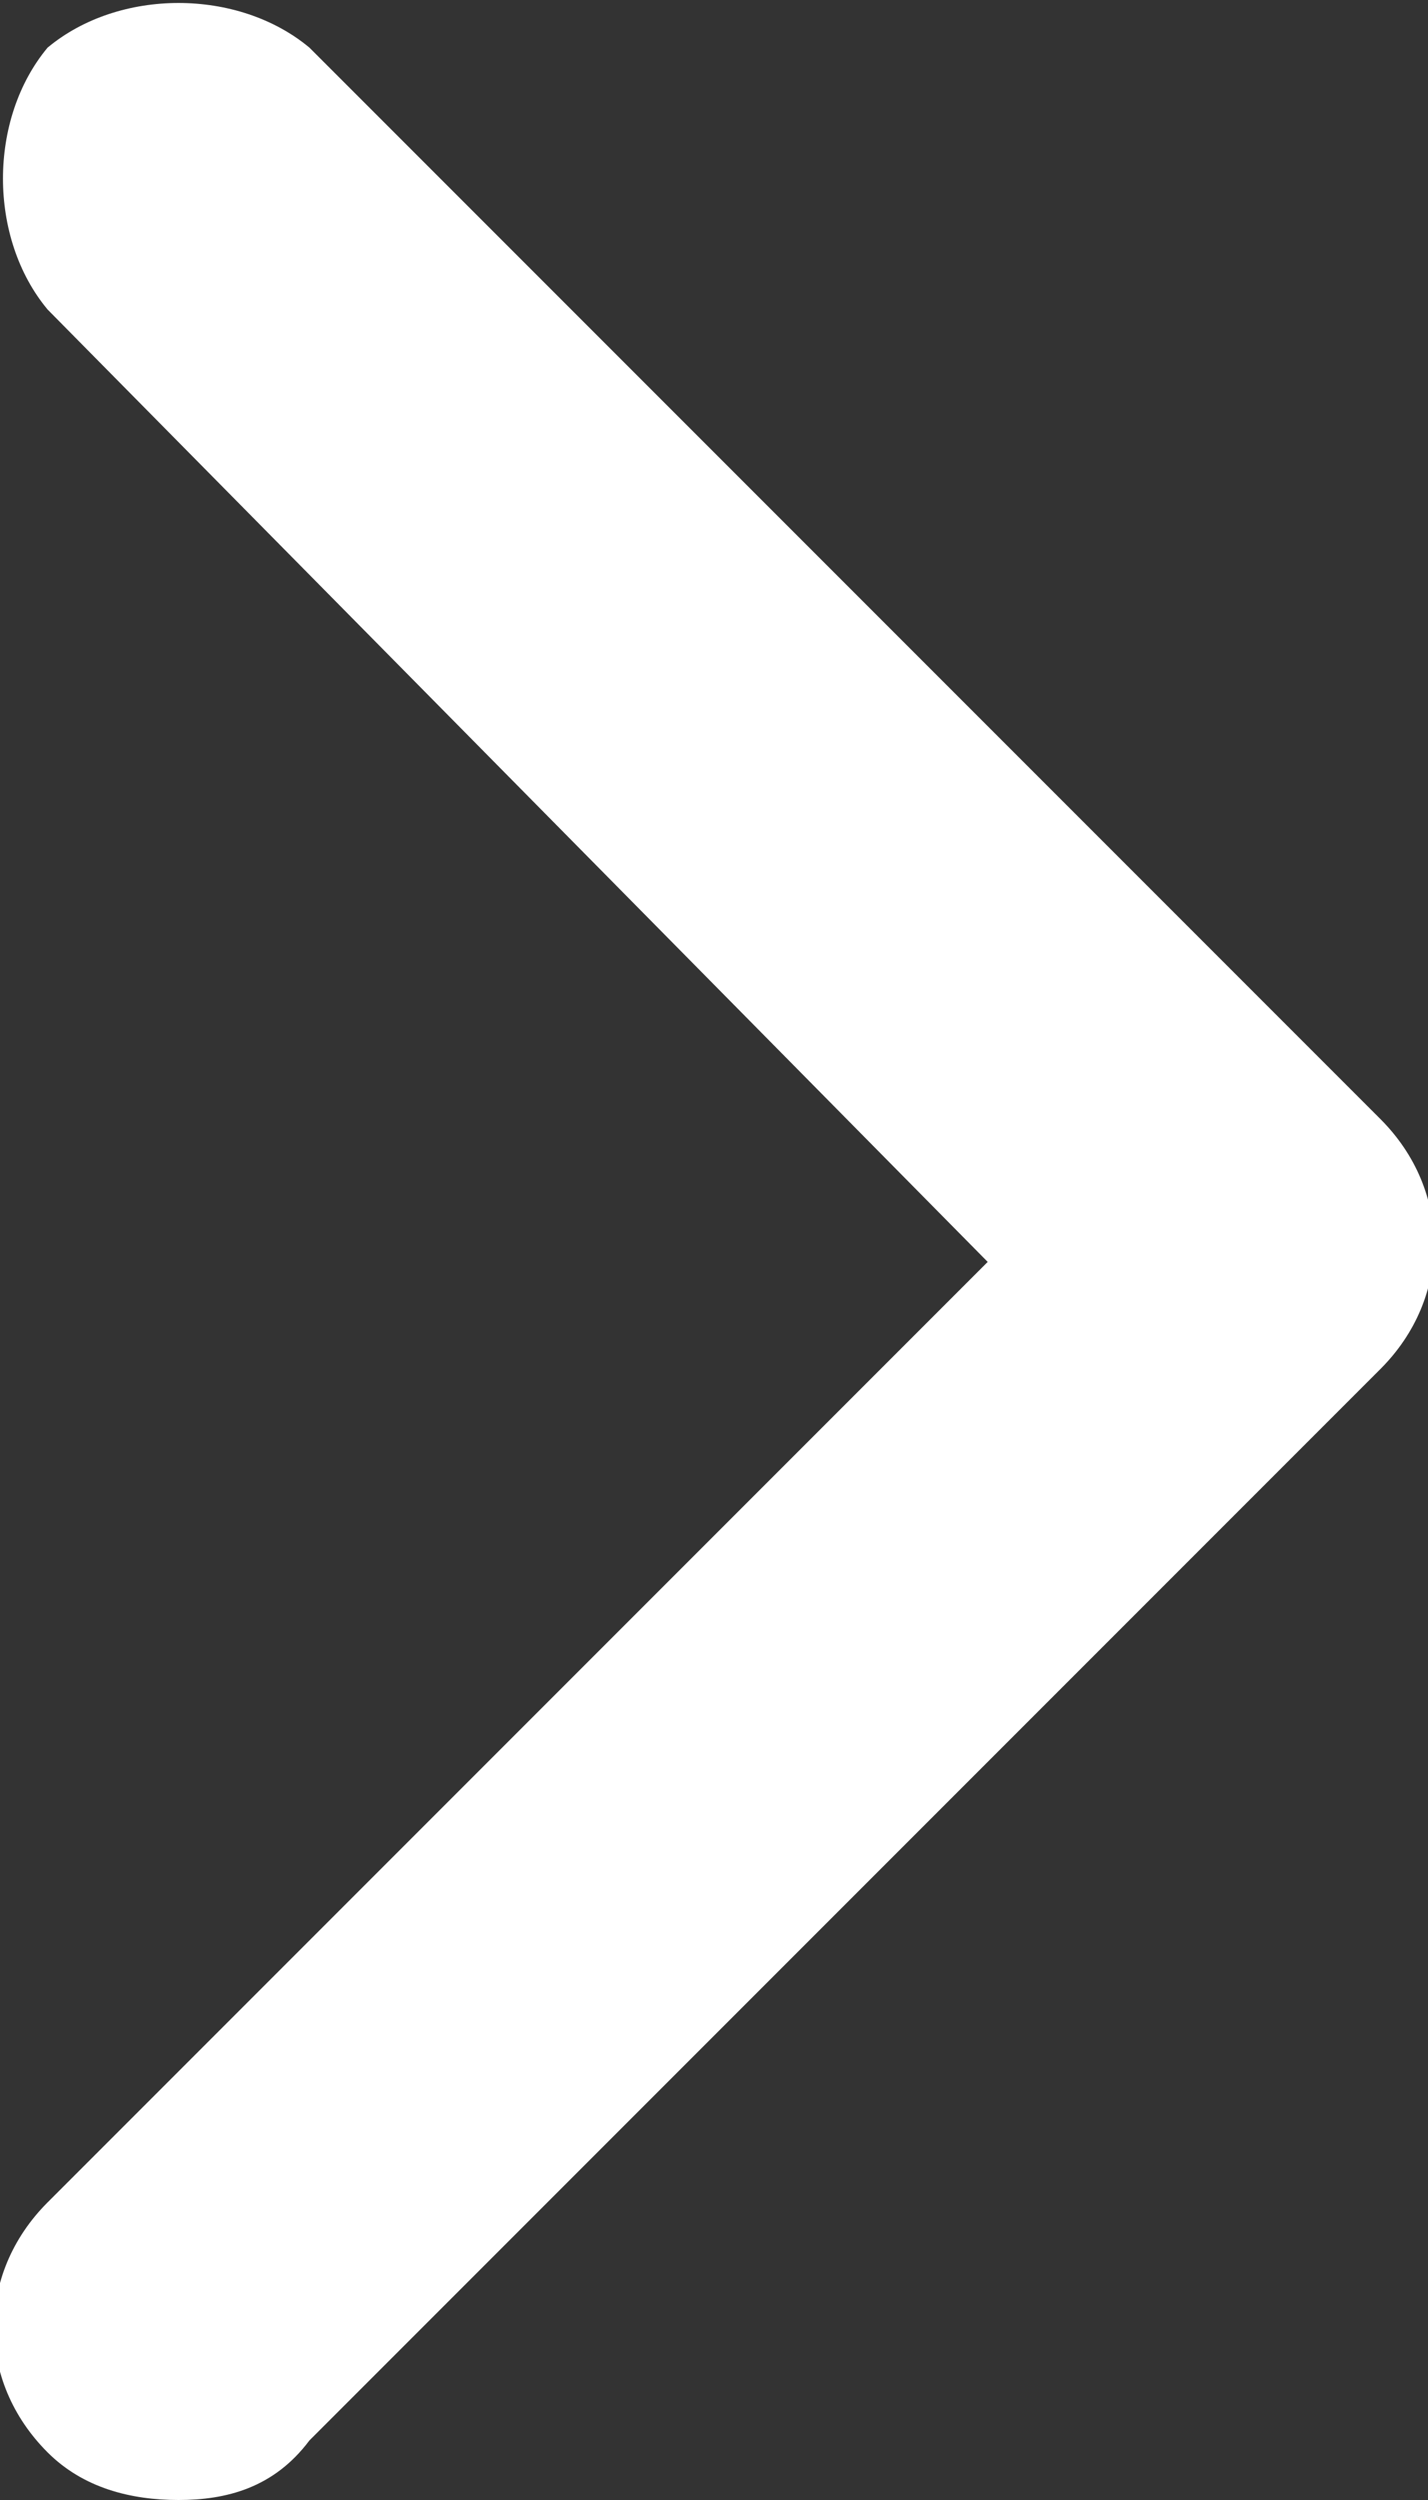 <?xml version="1.0" encoding="UTF-8"?> <!-- Generator: Adobe Illustrator 23.0.4, SVG Export Plug-In . SVG Version: 6.00 Build 0) --> <svg xmlns="http://www.w3.org/2000/svg" xmlns:xlink="http://www.w3.org/1999/xlink" version="1.1" x="0px" y="0px" viewBox="0 0 12 21" xml:space="preserve"><rect x="0" y="0" width="12" height="21" fill="#333333" stroke="none"/> <g id="Hero"> <g> <path fill="#ffffff" d="M1.5,21c-0.4,0-0.8-0.1-1.1-0.4c-0.6-0.6-0.6-1.5,0-2.1l7.9-7.9L0.4,2.6C-0.1,2-0.1,1,0.4,0.4 C1-0.1,2-0.1,2.6,0.4l9,9c0.6,0.6,0.6,1.5,0,2.1l-9,9C2.3,20.9,1.9,21,1.5,21z"></path> </g> </g> </svg> 